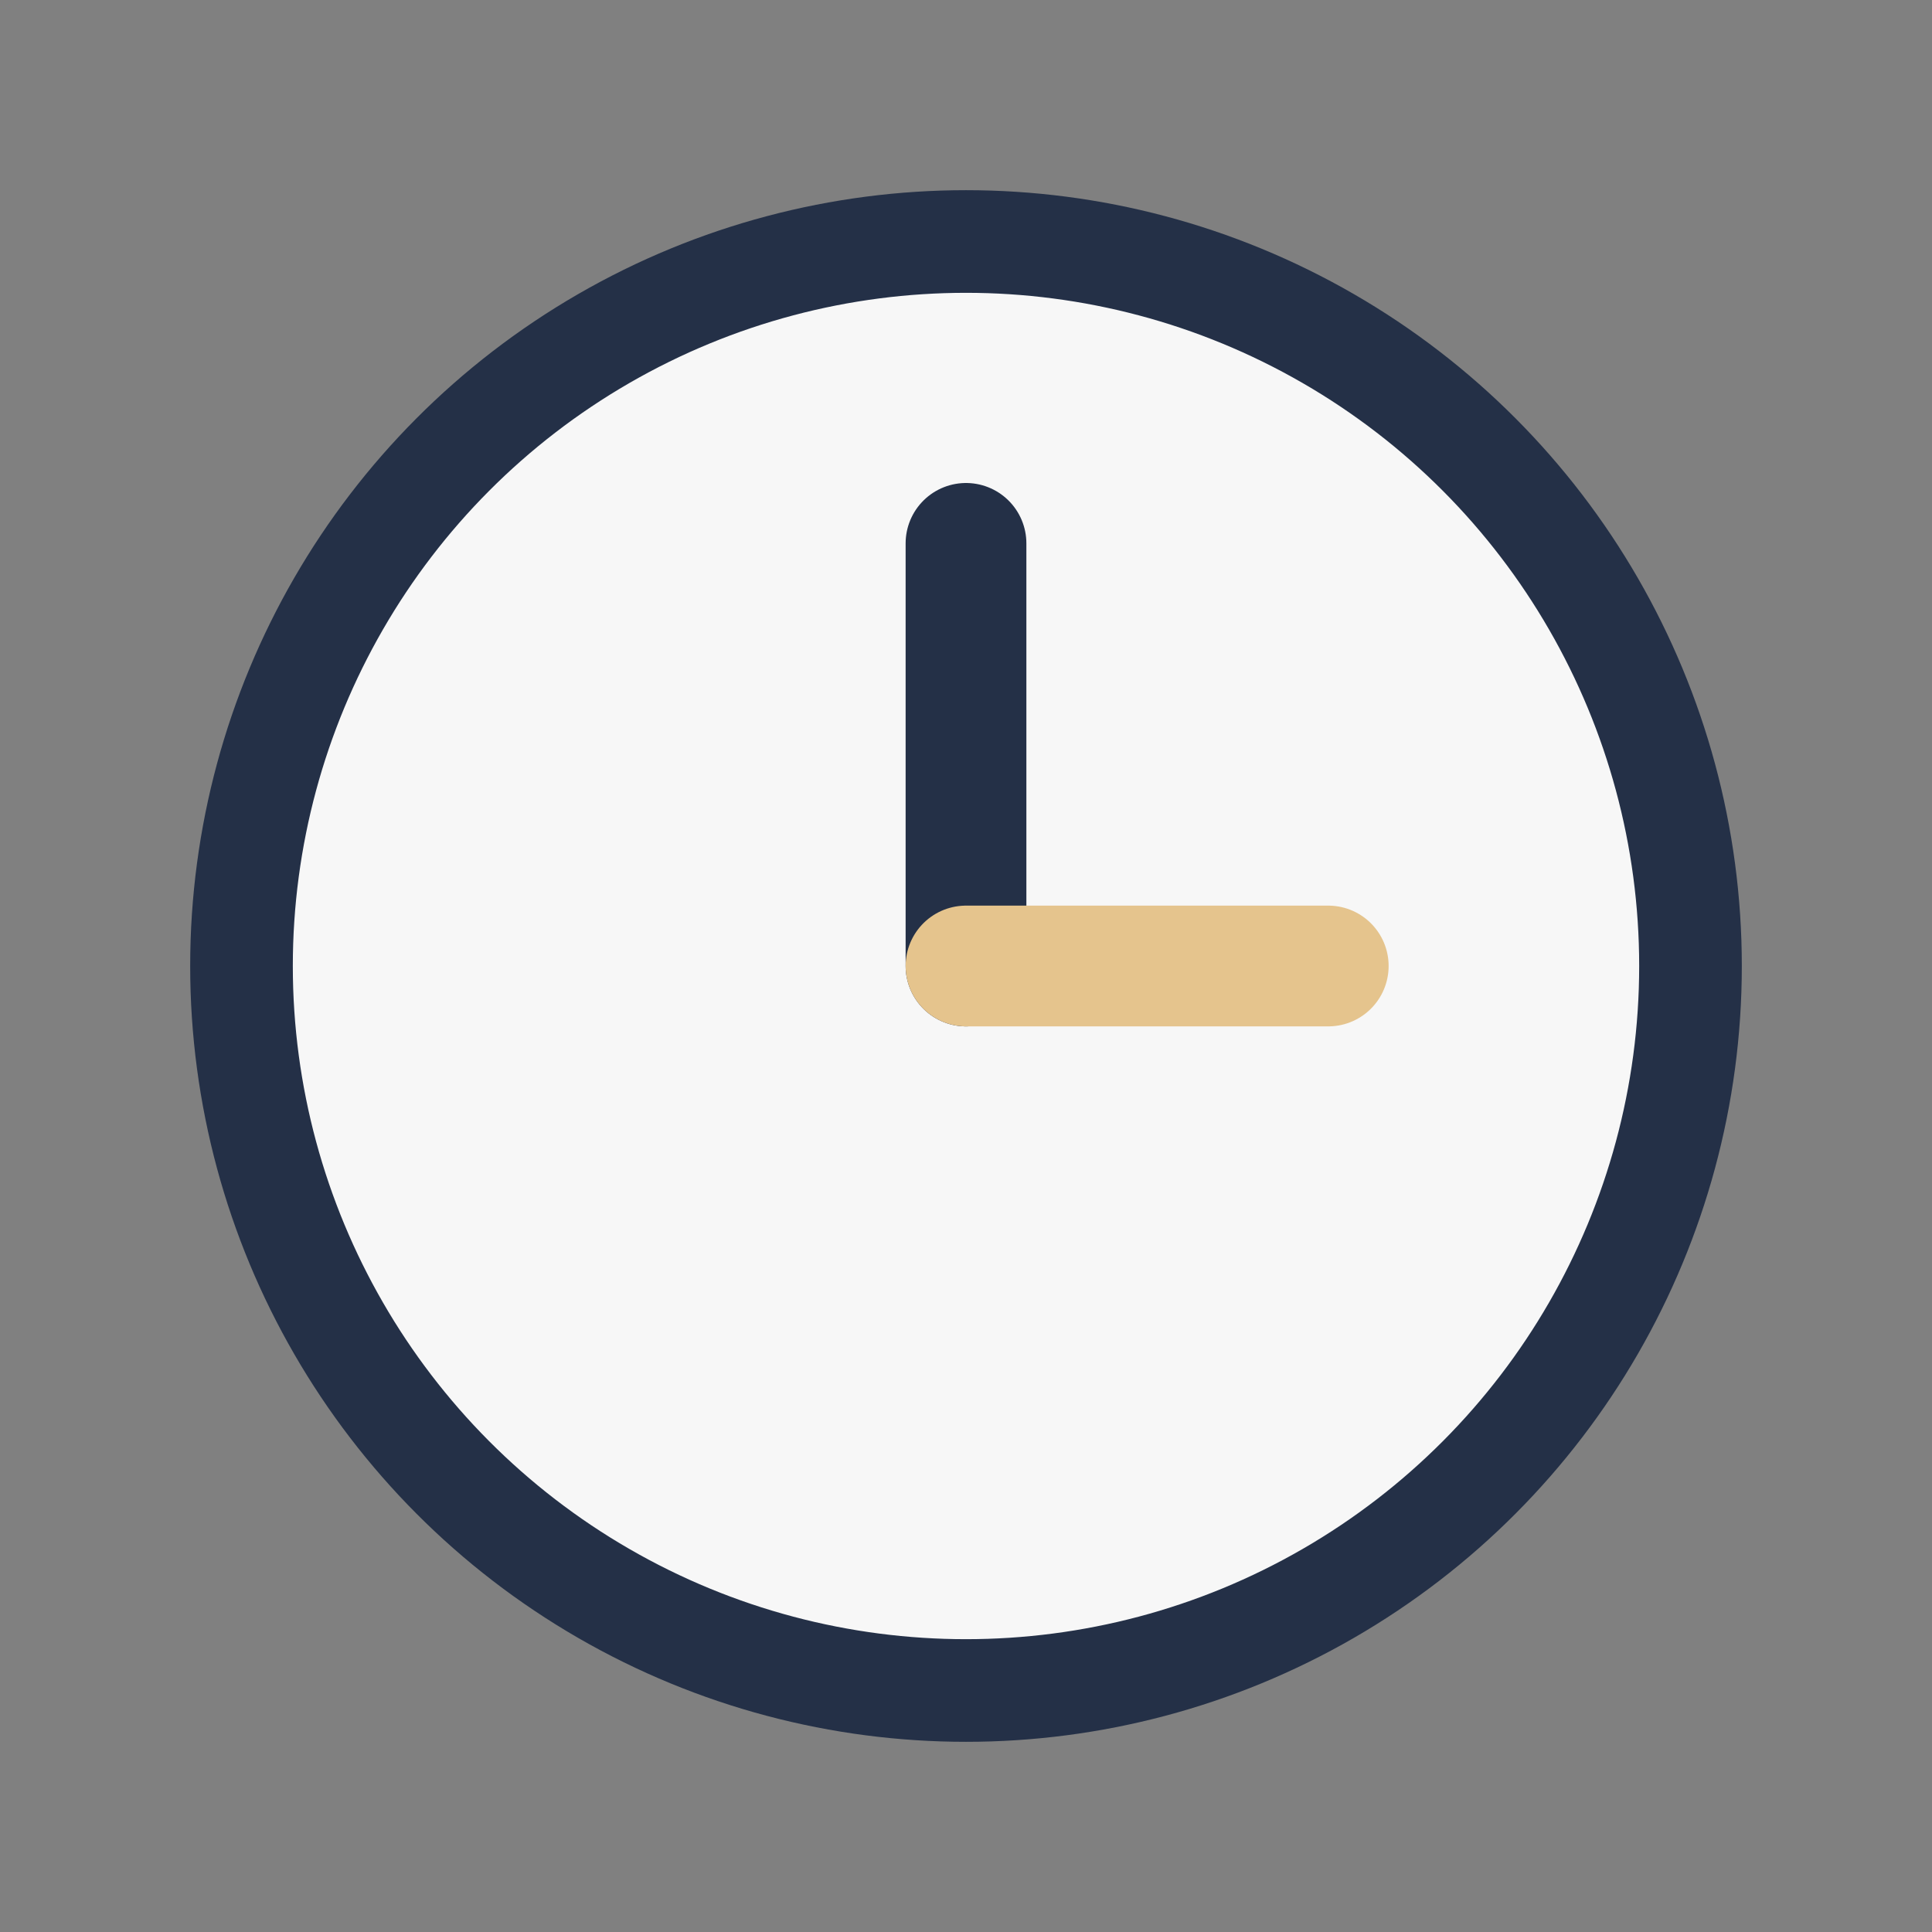 <?xml version="1.0" encoding="UTF-8"?>
<svg xmlns="http://www.w3.org/2000/svg" width="32" height="32" viewBox="0 0 32 32"><rect x="0" y="0" width="32" height="32" fill="#808080" stroke="none"/><circle cx="16" cy="16" r="12" fill="#F7F7F7" stroke="#243047" stroke-width="1.7"/><line x1="16" y1="16" x2="16" y2="9" stroke="#243047" stroke-width="2" stroke-linecap="round"/><line x1="16" y1="16" x2="22" y2="16" stroke="#E5C48D" stroke-width="2" stroke-linecap="round"/></svg>
